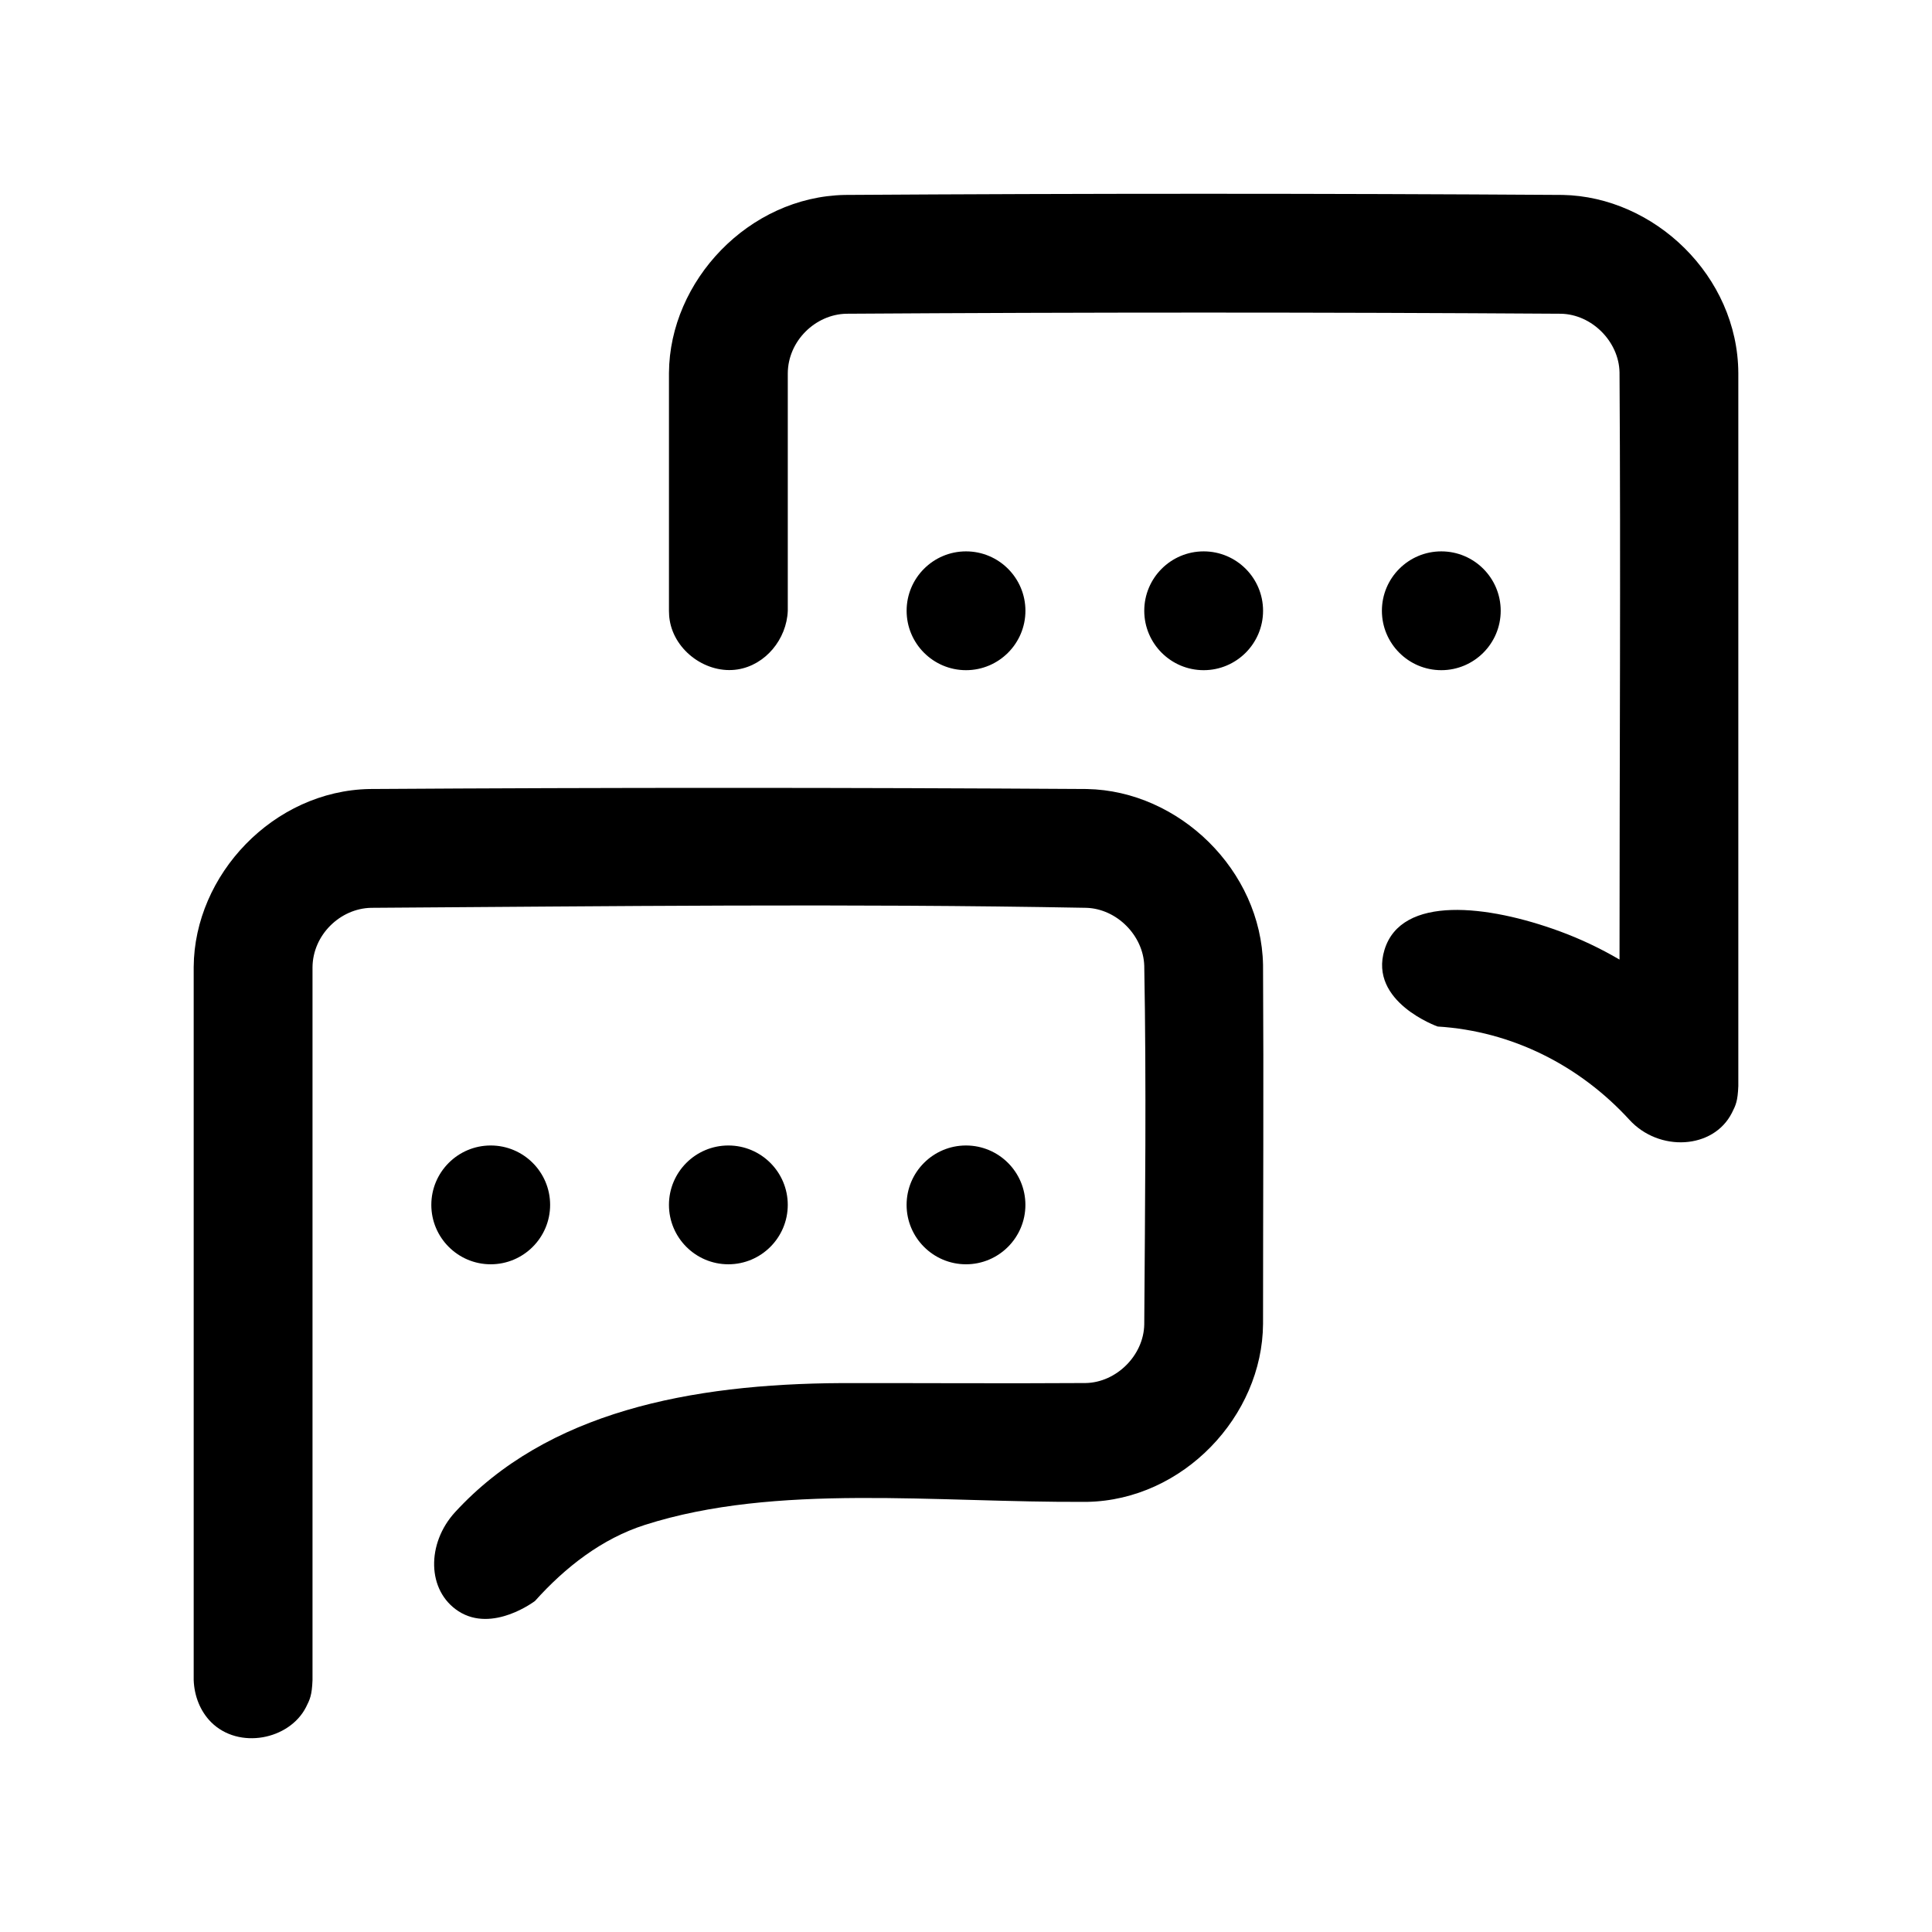 <?xml version="1.0" encoding="UTF-8"?>
<!-- Uploaded to: SVG Repo, www.svgrepo.com, Generator: SVG Repo Mixer Tools -->
<svg fill="#000000" width="800px" height="800px" version="1.1" viewBox="144 144 512 512" xmlns="http://www.w3.org/2000/svg">
 <path d="m432.07 353.1c24.371 0.457 46.176 21.523 46.648 46.633 0.188 31.707 0 63.402 0 95.109-0.156 24.434-21.16 46.695-46.617 47.168-40.258 0.25-82.371-5.023-117.21 6.109-11.367 3.637-21.066 11.18-29.109 20.152 0 0-11.227 8.566-20.277 2.723-8.422-5.449-8.484-17.98-0.914-26.246 24.387-26.574 62.363-34.008 102.4-34.211 21.57-0.031 43.141 0.125 64.707-0.016 8.141-0.141 15.383-7.305 15.539-15.523 0.203-31.691 0.582-63.387 0-95.062-0.25-7.996-7.258-15.098-15.352-15.352-63.164-1.18-126.36-0.41-189.53 0-8.203 0.156-15.492 7.195-15.539 15.793v188.88c-0.156 4.031-0.691 5.117-1.715 7.148-4.41 8.66-17.82 11.32-25.16 3.984-2.914-2.93-4.457-6.977-4.613-11.133v-188.99c0.156-24.465 21.16-46.695 46.617-47.168 63.387-0.41 126.75-0.395 190.12 0zm-32.07 94.465c-8.691 0-15.742 7.055-15.742 15.742 0 8.676 7.055 15.742 15.742 15.742 8.691 0 15.742-7.07 15.742-15.742 0-8.691-7.055-15.742-15.742-15.742zm-62.977 0c-8.691 0-15.742 7.055-15.742 15.742 0 8.676 7.055 15.742 15.742 15.742 8.691 0 15.742-7.07 15.742-15.742 0-8.691-7.055-15.742-15.742-15.742zm-62.977 0c-8.691 0-15.742 7.055-15.742 15.742 0 8.676 7.055 15.742 15.742 15.742 8.691 0 15.742-7.07 15.742-15.742 0-8.691-7.055-15.742-15.742-15.742zm284.01-251.91c24.418 0.457 46.461 21.523 46.617 47.168v188.99c-0.156 4-0.676 5.086-1.699 7.102-4.914 9.715-19.363 10.422-27.191 1.812-13.145-14.344-31.062-23.473-50.789-24.688 0 0-18.324-6.488-14.09-20.324 4.457-14.594 27.363-11.918 46.43-4.914 5.496 2.016 10.801 4.535 15.855 7.496 0-51.875 0.332-103.75 0-155.63-0.156-8.125-7.305-15.367-15.539-15.523-63.117-0.41-126.22-0.41-189.34 0-8.203 0.156-15.492 7.195-15.539 15.793v62.93c-0.301 7.527-5.902 14.375-13.289 15.539-8.141 1.289-16.703-4.816-18.012-13.082-0.172-1.086-0.141-1.371-0.188-2.457v-63.039c0.156-24.418 21.16-46.68 46.617-47.168 63.387-0.41 126.77-0.41 190.16 0zm-158.05 94.465c8.691 0 15.742 7.055 15.742 15.742 0 8.676-7.055 15.742-15.742 15.742-8.691 0-15.742-7.07-15.742-15.742 0-8.691 7.055-15.742 15.742-15.742zm62.977 0c8.691 0 15.742 7.055 15.742 15.742 0 8.676-7.055 15.742-15.742 15.742-8.691 0-15.742-7.07-15.742-15.742 0-8.691 7.055-15.742 15.742-15.742zm62.977 0c8.691 0 15.742 7.055 15.742 15.742 0 8.676-7.055 15.742-15.742 15.742-8.691 0-15.742-7.07-15.742-15.742 0-8.691 7.055-15.742 15.742-15.742z" fill-rule="evenodd"/>
</svg>
